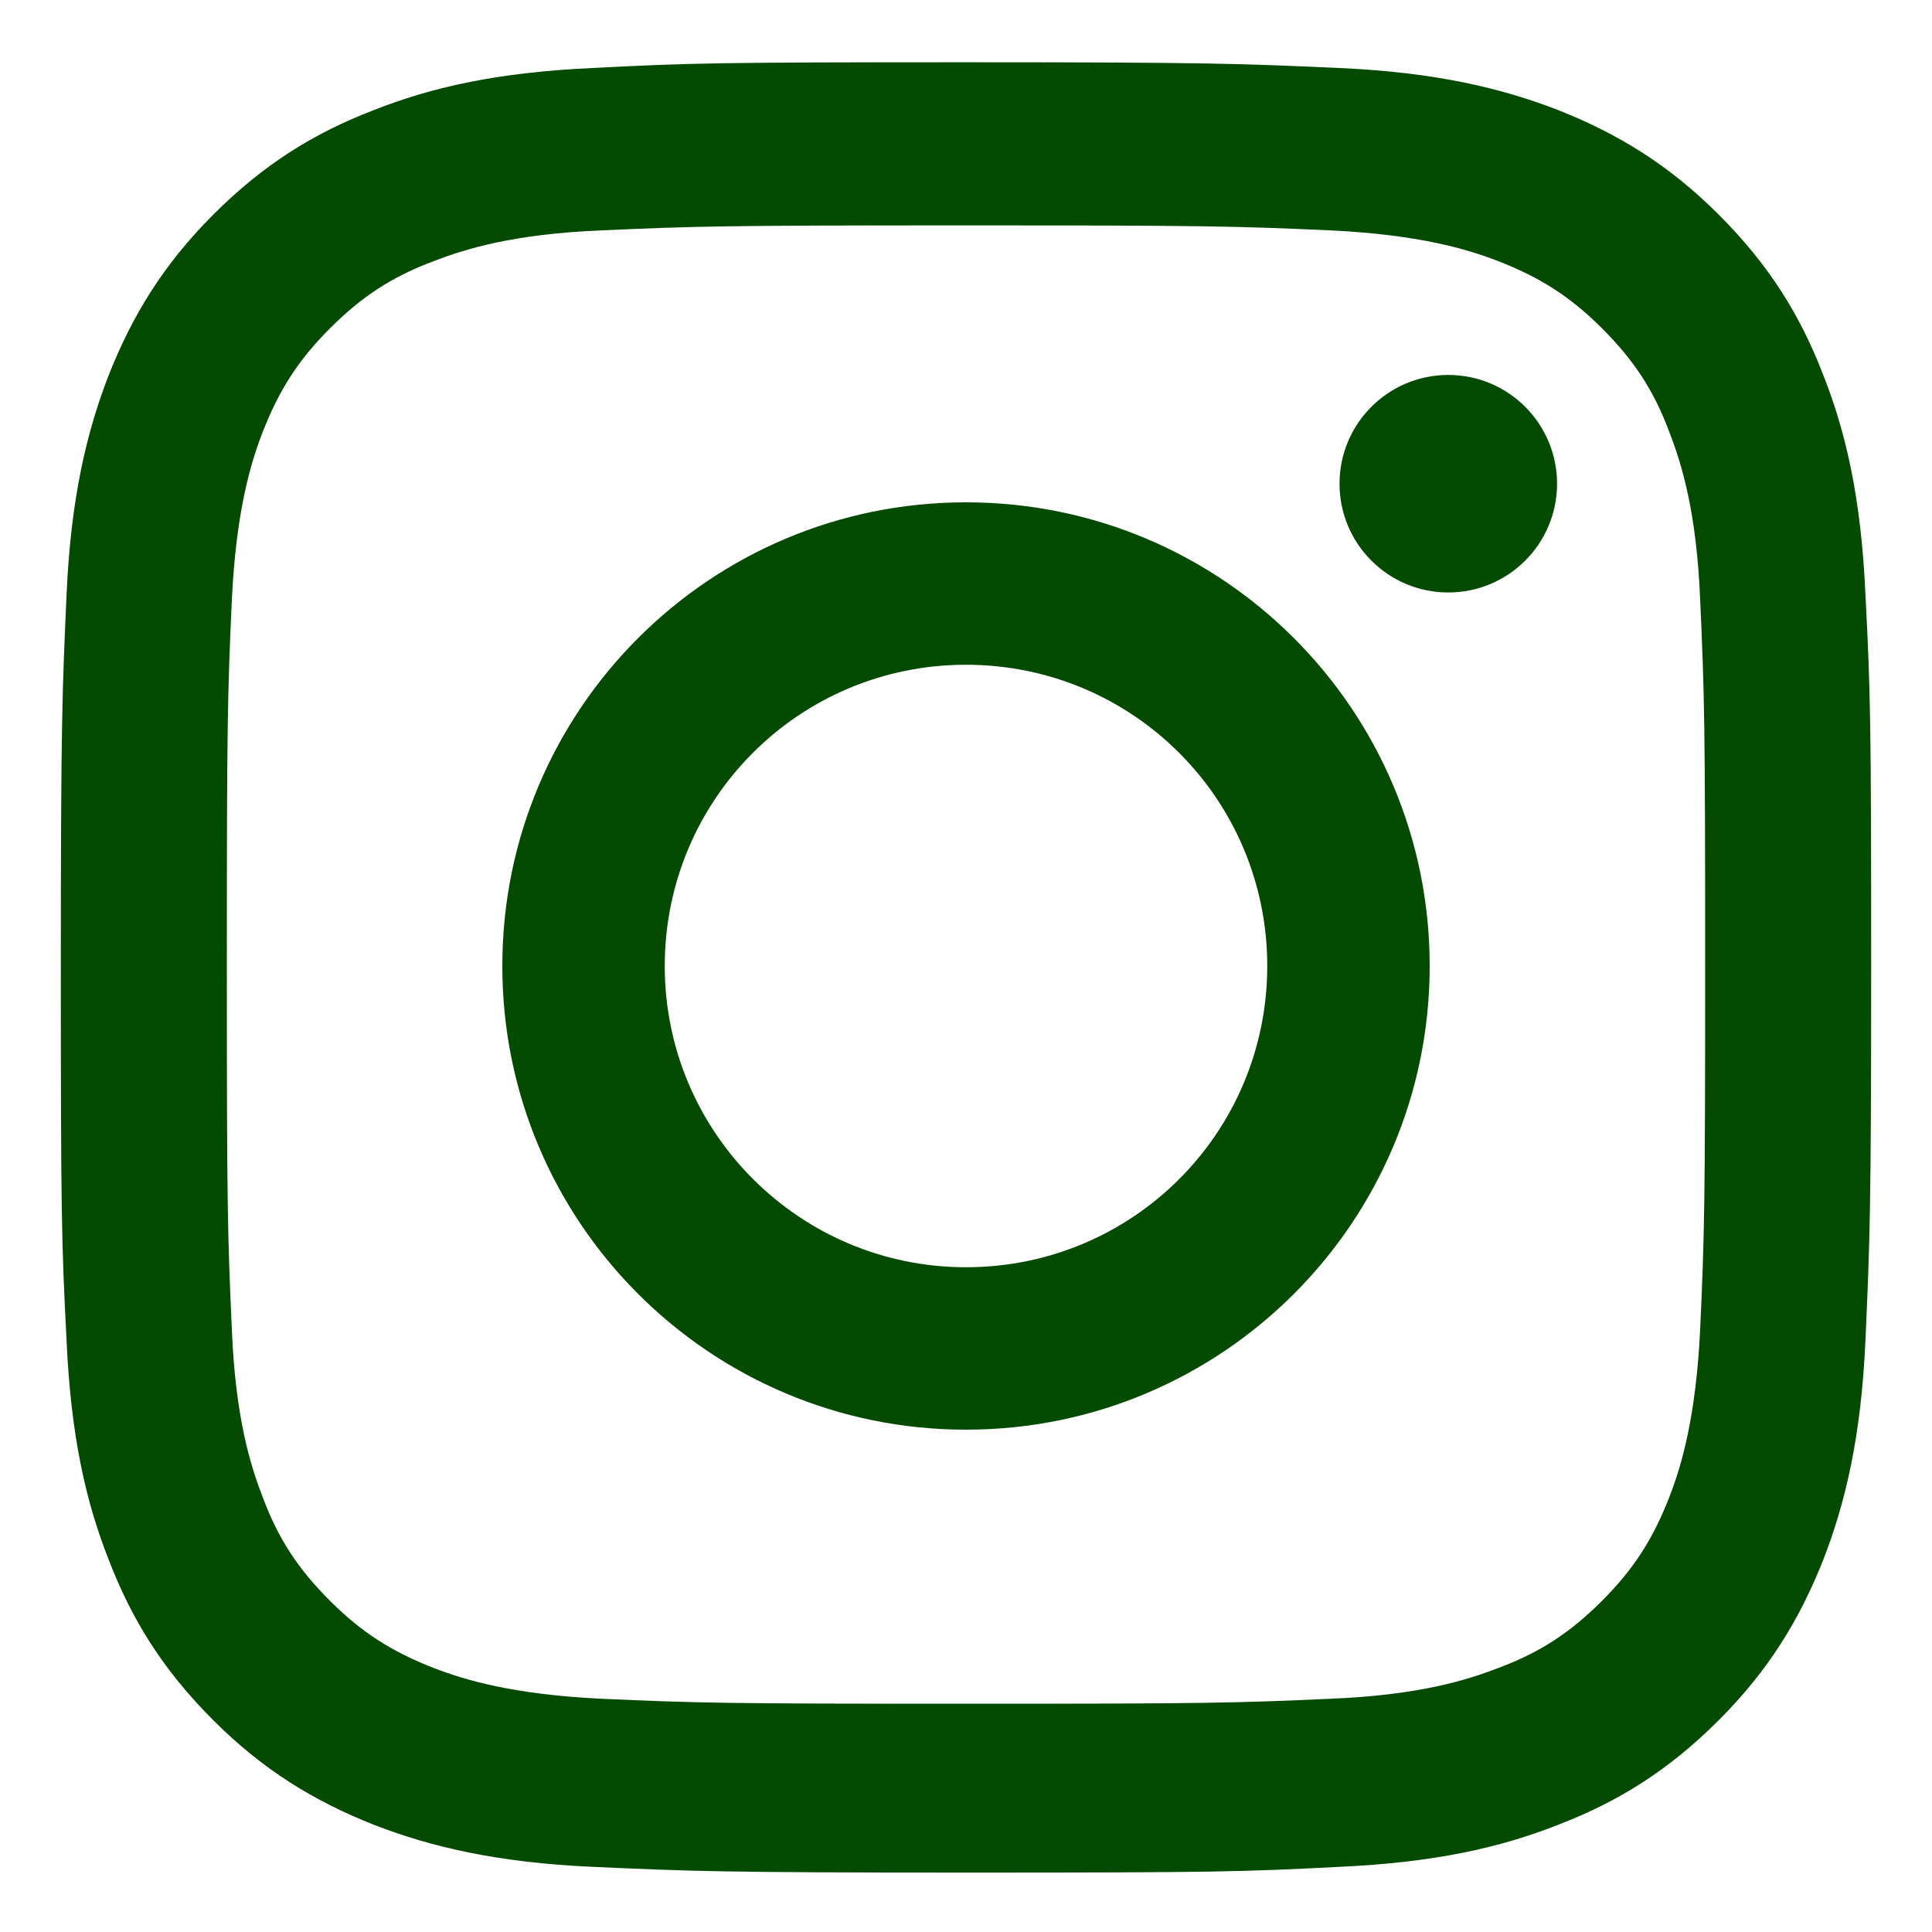 <?xml version="1.0" encoding="UTF-8"?><svg id="a" xmlns="http://www.w3.org/2000/svg" viewBox="0 0 27 27"><defs><style>.b{fill:#044a01;}.b,.c{stroke-width:0px;}.c{fill:none;}</style></defs><rect class="c" width="27" height="27"/><path class="b" d="M13.5,3.15c3.37,0,3.77.01,5.1.07,1.23.06,1.9.26,2.34.43.59.23,1.01.5,1.45.94.44.44.72.86.94,1.45.17.44.38,1.11.43,2.34.06,1.33.07,1.73.07,5.1s-.01,3.77-.07,5.1c-.06,1.23-.26,1.9-.43,2.34-.23.59-.5,1.01-.94,1.45-.44.44-.86.72-1.45.94-.44.17-1.11.38-2.34.43-1.33.06-1.73.07-5.1.07s-3.77-.01-5.1-.07c-1.23-.06-1.9-.26-2.34-.43-.59-.23-1.01-.5-1.45-.94-.44-.44-.72-.86-.94-1.45-.17-.44-.38-1.11-.43-2.34-.06-1.33-.07-1.73-.07-5.1s.01-3.77.07-5.1c.06-1.23.26-1.9.43-2.34.23-.59.5-1.01.94-1.45.44-.44.86-.72,1.45-.94.44-.17,1.11-.38,2.34-.43,1.33-.06,1.73-.07,5.1-.07M13.5.87c-3.43,0-3.86.01-5.21.08-1.34.06-2.26.27-3.07.59-.83.32-1.53.75-2.24,1.46-.7.7-1.13,1.41-1.46,2.24-.31.8-.53,1.72-.59,3.07-.06,1.35-.08,1.78-.08,5.21s.01,3.86.08,5.21c.06,1.34.27,2.26.59,3.07.32.83.75,1.53,1.46,2.24.7.7,1.41,1.13,2.24,1.46.8.31,1.72.53,3.07.59,1.35.06,1.78.08,5.21.08s3.86-.01,5.21-.08c1.34-.06,2.26-.27,3.07-.59.83-.32,1.53-.75,2.24-1.46.7-.7,1.13-1.41,1.46-2.24.31-.8.53-1.72.59-3.07.06-1.35.08-1.78.08-5.21s-.01-3.86-.08-5.21c-.06-1.34-.27-2.26-.59-3.07-.32-.83-.75-1.53-1.46-2.24-.7-.7-1.41-1.13-2.24-1.46-.8-.31-1.72-.53-3.07-.59-1.35-.06-1.78-.08-5.21-.08h0Z"/><path class="b" d="M13.5,7.02c-3.58,0-6.48,2.9-6.48,6.48s2.9,6.48,6.48,6.48,6.48-2.9,6.48-6.48-2.9-6.48-6.48-6.48ZM13.5,17.71c-2.32,0-4.21-1.88-4.21-4.21s1.88-4.21,4.21-4.21,4.21,1.88,4.21,4.21-1.88,4.21-4.21,4.21Z"/><circle class="b" cx="20.24" cy="6.76" r="1.52"/></svg>